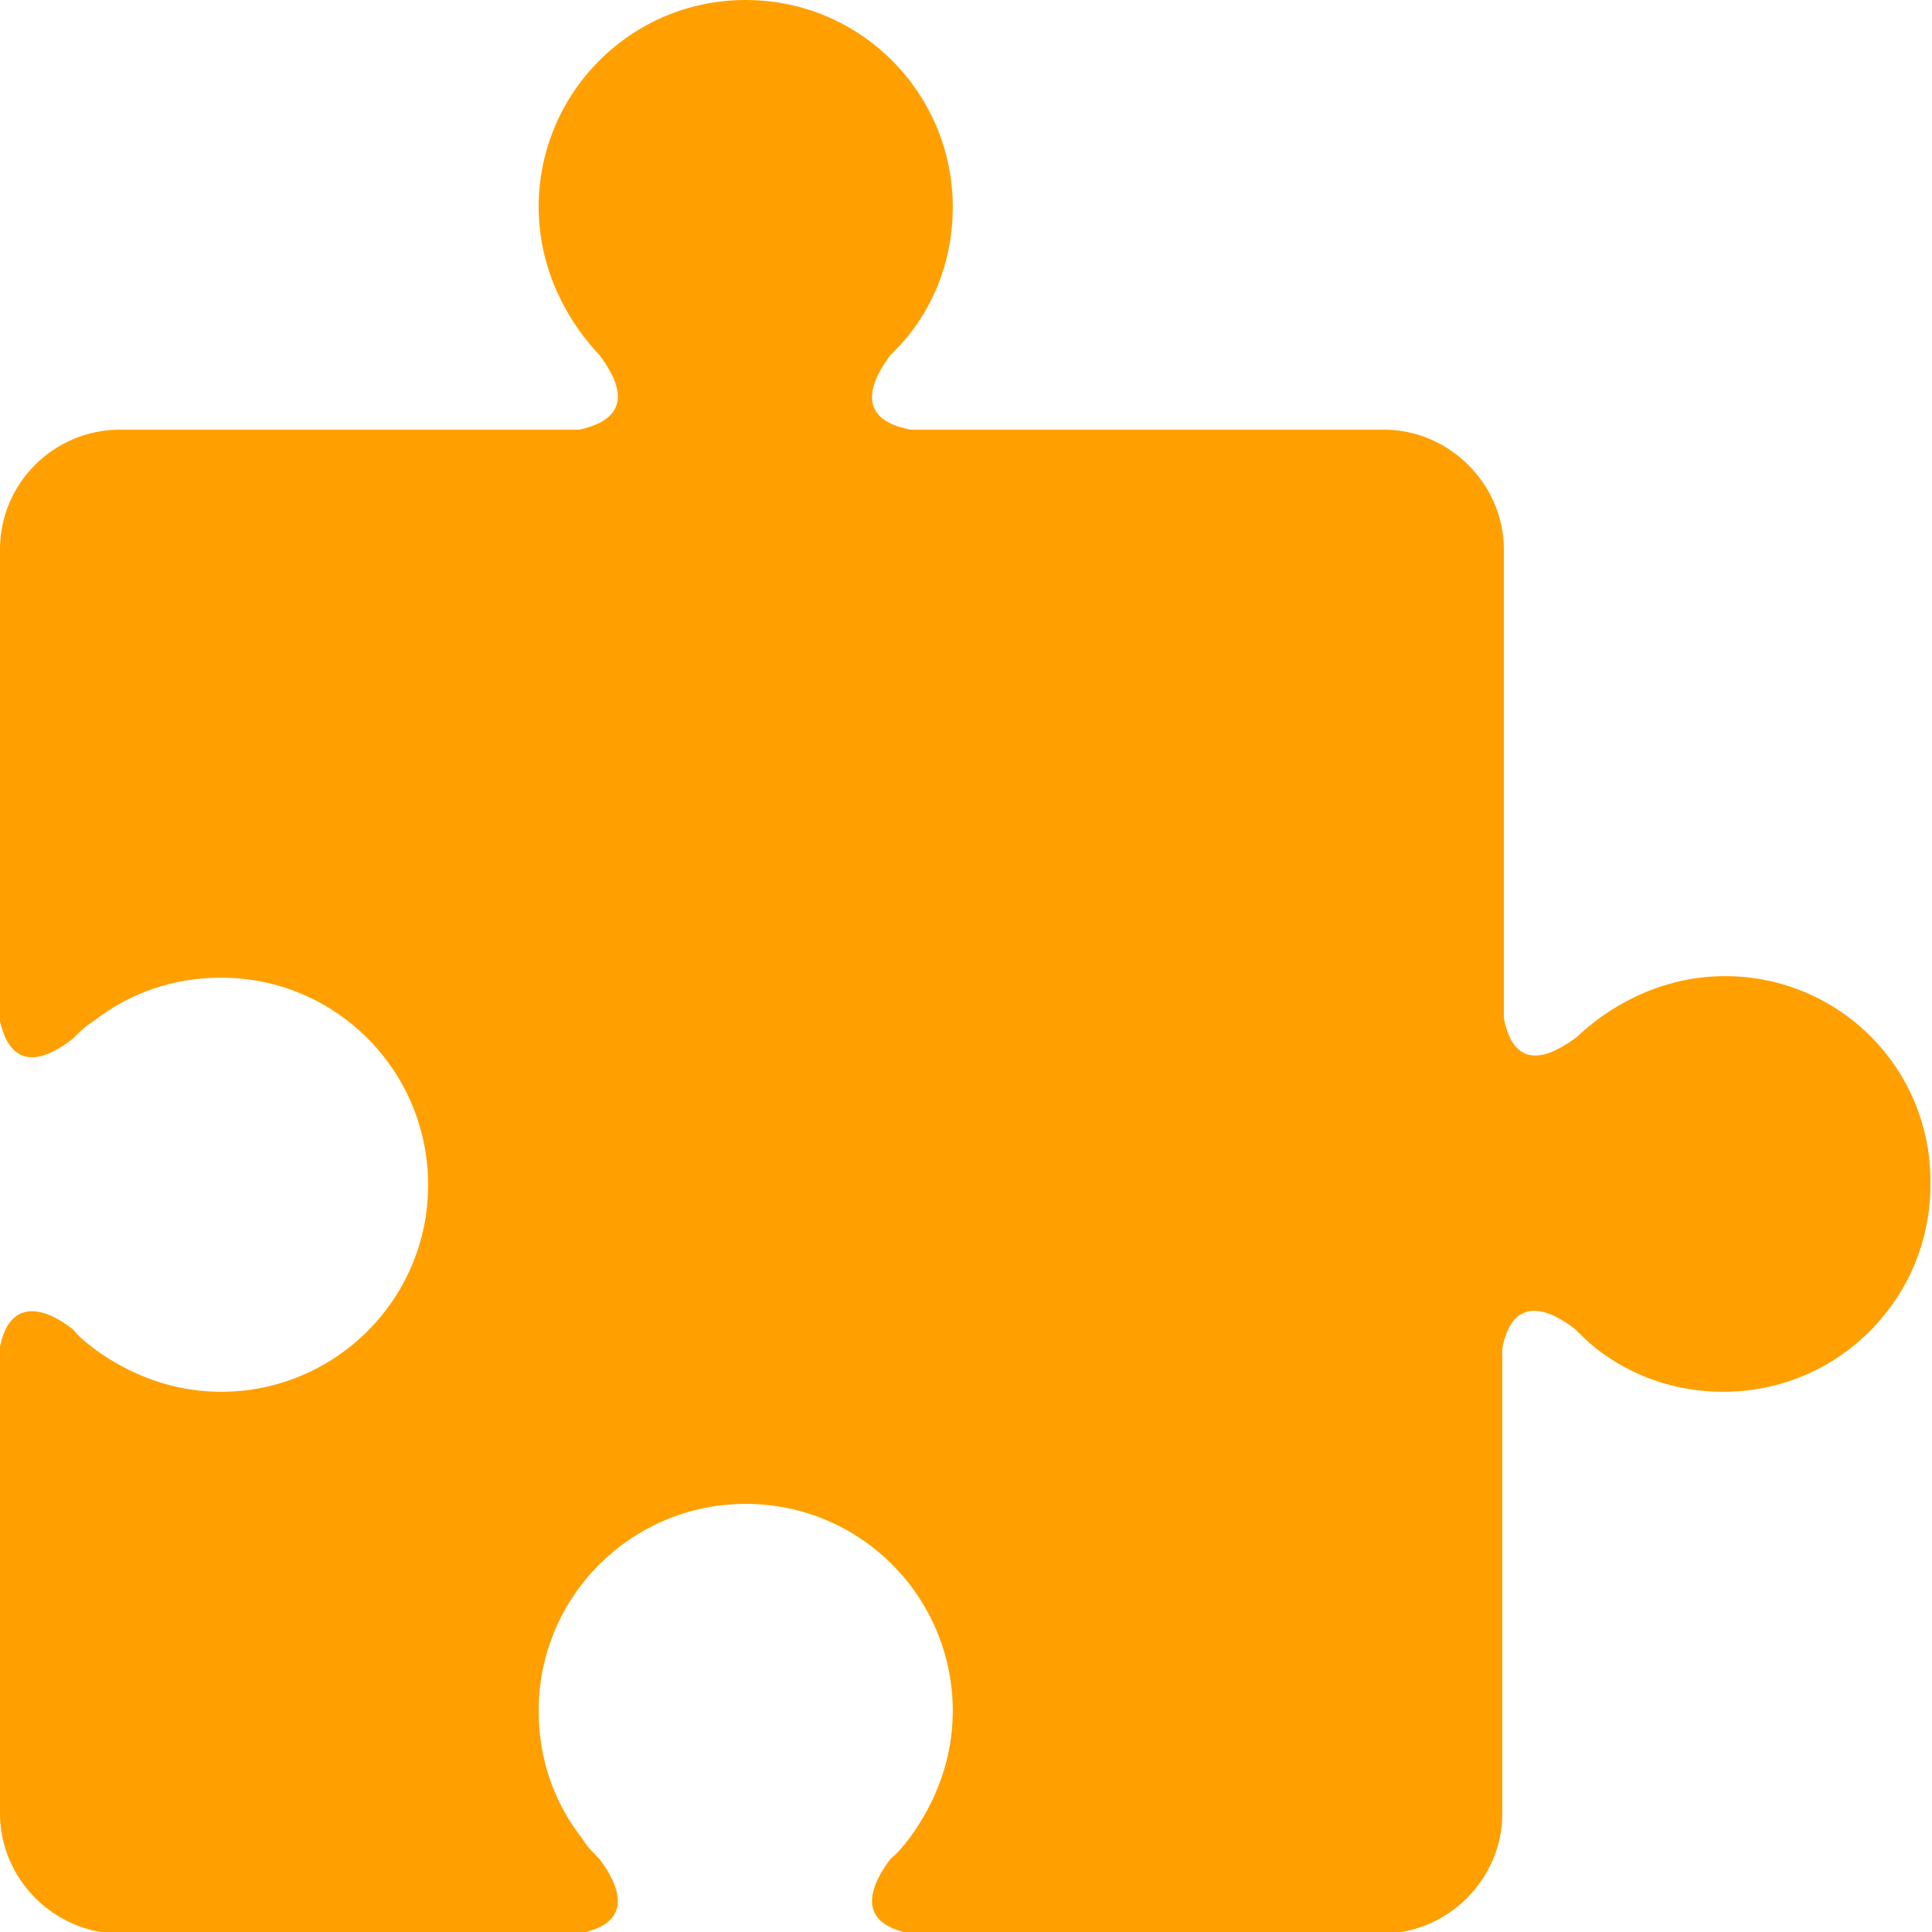 <?xml version="1.0" encoding="utf-8"?>
<!-- Generator: Adobe Illustrator 27.7.0, SVG Export Plug-In . SVG Version: 6.00 Build 0)  -->
<svg version="1.1" id="Capa_1" xmlns="http://www.w3.org/2000/svg" xmlns:xlink="http://www.w3.org/1999/xlink" x="0px" y="0px"
	 viewBox="0 0 124.1 124.1" style="enable-background:new 0 0 124.1 124.1;" xml:space="preserve">
<style type="text/css">
	.st0{fill:#E34C62;}
	.st1{fill:#39B995;}
	.st2{fill:#6DBECD;}
	.st3{fill:#FFA000;}
</style>
<path class="st3" d="M110.8,62.7c-3.1,0-5.9,1.1-8.2,2.8l0,0c0,0,0,0,0,0c-0.5,0.4-0.9,0.7-1.3,1.1c-1.6,1.2-4,2.4-4.7-1.2V35.3
	c0-4.2-3.5-7.7-7.7-7.7H58.5c-3.7-0.7-2.5-3.2-1.3-4.8c0.4-0.4,0.8-0.8,1.2-1.3c0,0,0,0,0,0l0,0c1.8-2.3,2.8-5.1,2.8-8.2
	C61.2,6,55.3,0,47.9,0c-7.4,0-13.3,6-13.3,13.3c0,3.1,1.1,5.9,2.8,8.2l0,0c0,0,0,0,0,0c0.4,0.5,0.7,0.9,1.1,1.3
	c1.2,1.6,2.4,4-1.3,4.8H7.7C3.5,27.6,0,31,0,35.3v30.3c0.8,3.5,3.2,2.3,4.7,1.1c0.4-0.4,0.8-0.8,1.3-1.1c0,0,0,0,0,0l0,0
	c2.3-1.8,5.1-2.8,8.2-2.8c7.4,0,13.3,6,13.3,13.3c0,7.4-6,13.3-13.3,13.3c-3.1,0-5.9-1.1-8.2-2.8l0,0c0,0,0,0,0,0
	c-0.5-0.4-0.9-0.7-1.3-1.2c-1.5-1.2-4-2.3-4.7,1.1v30c0,4.2,3.5,7.7,7.7,7.7h29.5v0c3.7-0.7,2.5-3.2,1.3-4.8
	c-0.4-0.4-0.8-0.8-1.1-1.3c0,0,0,0,0,0l0,0c-1.8-2.3-2.8-5.1-2.8-8.2c0-7.4,6-13.3,13.3-13.3c7.4,0,13.3,6,13.3,13.3
	c0,3.1-1.1,5.9-2.8,8.2l0,0c0,0,0,0,0,0c-0.4,0.5-0.7,0.9-1.2,1.3c-1.2,1.6-2.4,4.1,1.3,4.8v0h30.3c4.2,0,7.7-3.5,7.7-7.7V86.6
	c0.7-3.6,3.2-2.4,4.7-1.2c0.4,0.4,0.8,0.8,1.3,1.2c0,0,0,0,0,0l0,0c2.3,1.8,5.1,2.8,8.2,2.8c7.4,0,13.3-6,13.3-13.3
	C124.1,68.6,118.1,62.7,110.8,62.7z"/>
</svg>
